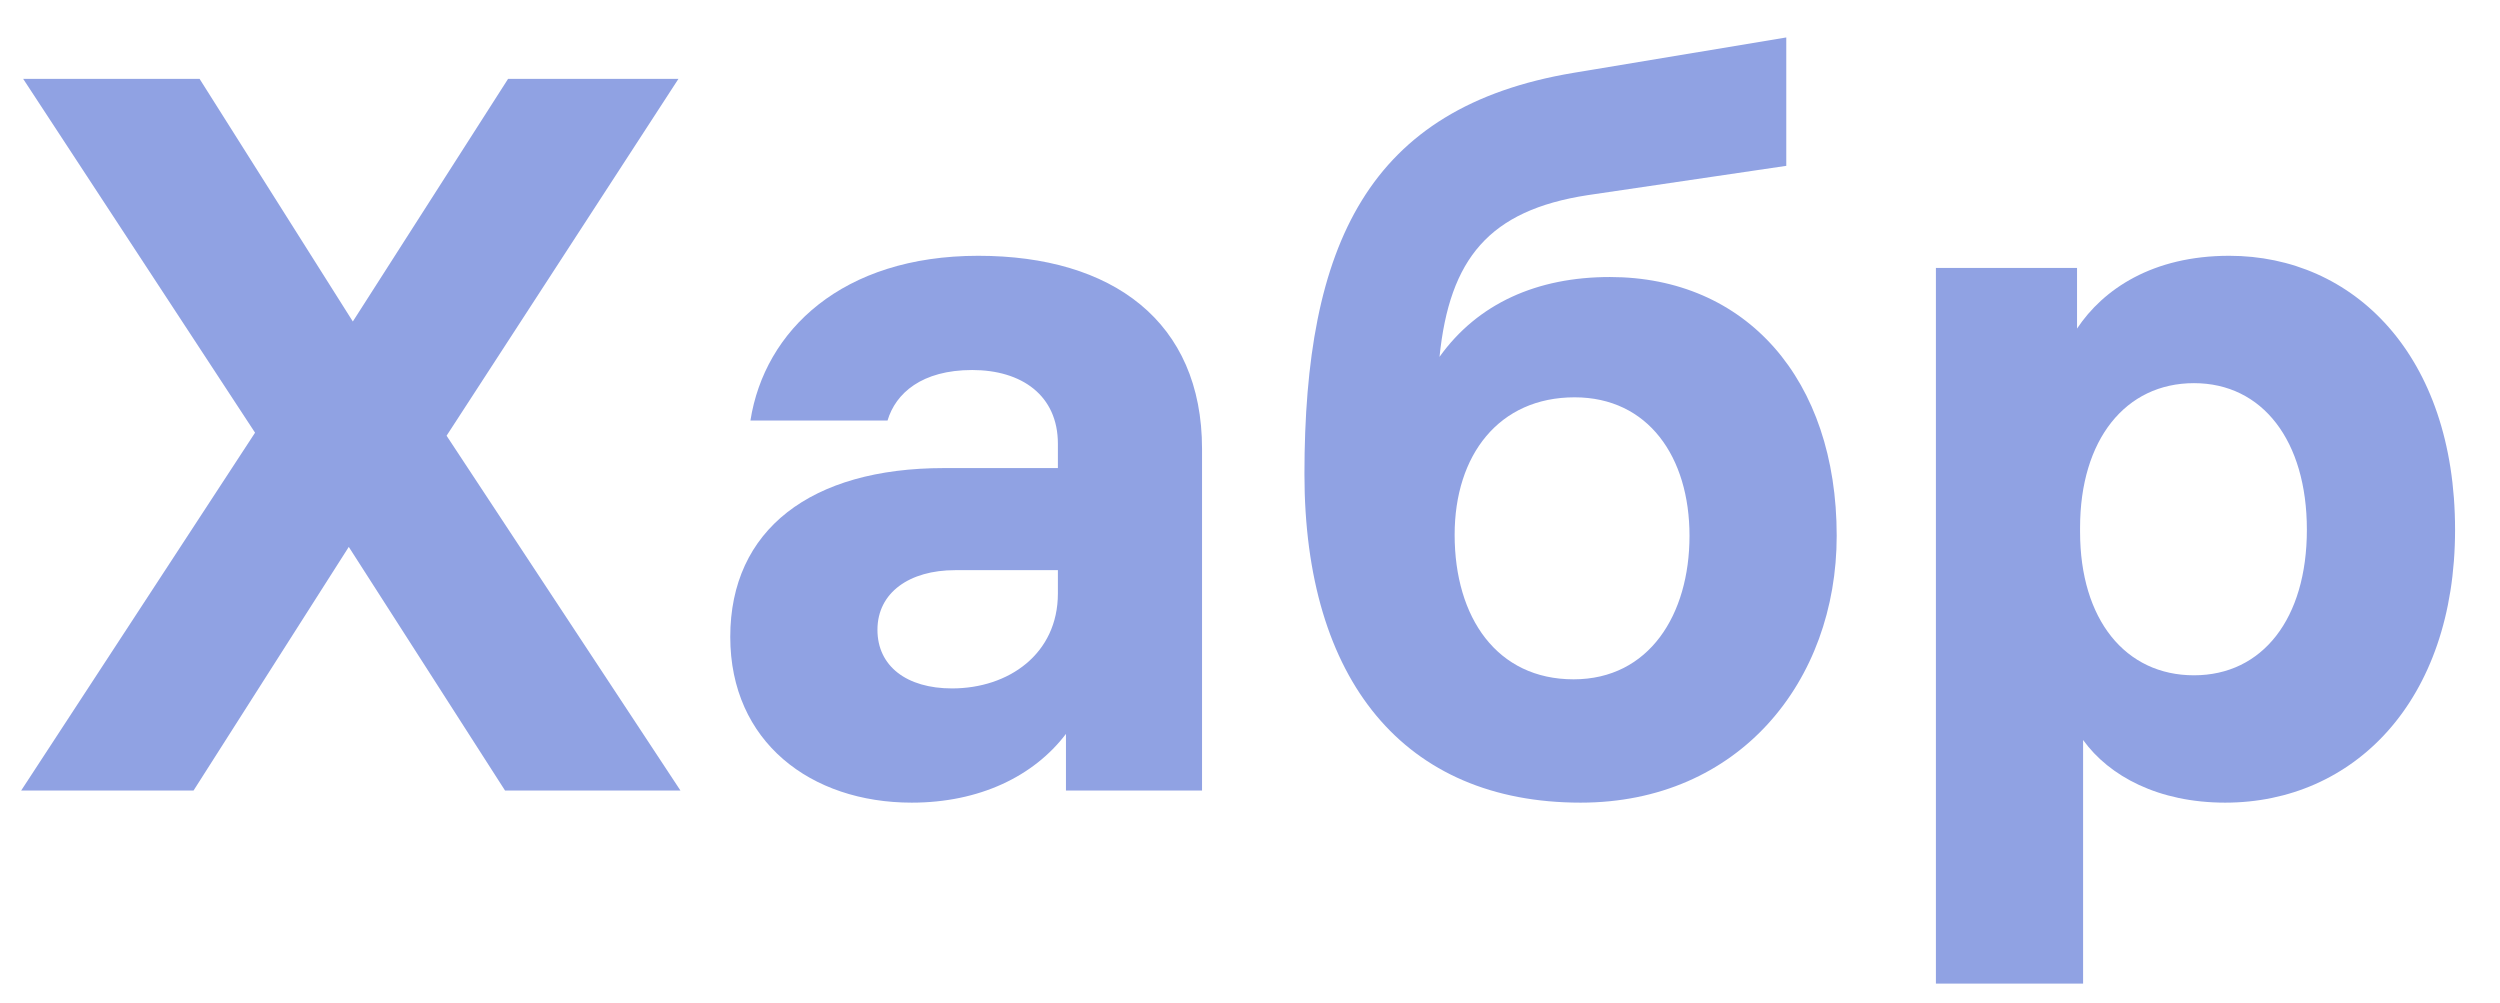 <svg width="152" height="61" viewBox="0 0 152 61" fill="none" xmlns="http://www.w3.org/2000/svg">
<path d="M41.371 48.064L27.152 26.492L41.248 4.797H30.89L21.452 19.547L12.136 4.797H1.41L15.507 26.308L1.287 48.064H11.768L21.206 33.252L30.706 48.064H41.371Z" fill="#90A2E3"/>
<path d="M59.478 15.552C51.204 15.552 46.484 20.1 45.626 25.57H53.962C54.452 23.911 56.046 22.497 59.11 22.497C62.113 22.497 64.32 24.034 64.32 26.984V28.459H57.394C49.304 28.459 44.4 32.208 44.4 38.722C44.4 45.114 49.304 48.801 55.433 48.801C59.539 48.801 62.849 47.203 64.81 44.622V48.064H73.084V27.291C73.084 19.547 67.629 15.552 59.478 15.552ZM57.884 41.856C55.126 41.856 53.349 40.505 53.349 38.292C53.349 36.018 55.31 34.666 58.068 34.666H64.32V36.08C64.32 39.767 61.316 41.856 57.884 41.856Z" fill="#90A2E3"/>
<path d="M97.88 16.843C93.468 16.843 89.852 18.441 87.522 21.698C88.135 15.737 90.526 12.787 96.532 11.865L108.606 10.083V2.277L95.674 4.428C83.171 6.518 79.31 14.876 79.31 28.827C79.31 41.365 85.377 48.801 96.103 48.801C105.726 48.801 111.671 41.426 111.671 32.576C111.671 23.05 106.155 16.843 97.88 16.843ZM95.674 41.303C91.016 41.303 88.442 37.554 88.442 32.515C88.442 27.66 91.139 24.157 95.735 24.157C100.21 24.157 102.722 27.783 102.722 32.576C102.722 37.37 100.271 41.303 95.674 41.303Z" fill="#90A2E3"/>
<path d="M135.539 15.552C130.881 15.552 127.877 17.581 126.284 19.977V16.29H117.703V59.802H126.652V44.991C128.245 47.203 131.248 48.801 135.293 48.801C143.077 48.801 149.268 42.656 149.268 32.208C149.268 21.575 143.077 15.552 135.539 15.552ZM133.393 41.058C129.226 41.058 126.468 37.677 126.468 32.331V32.085C126.468 26.738 129.226 23.296 133.393 23.296C137.561 23.296 140.258 26.799 140.258 32.208C140.258 37.616 137.561 41.058 133.393 41.058Z" fill="#90A2E3"/>
</svg>
